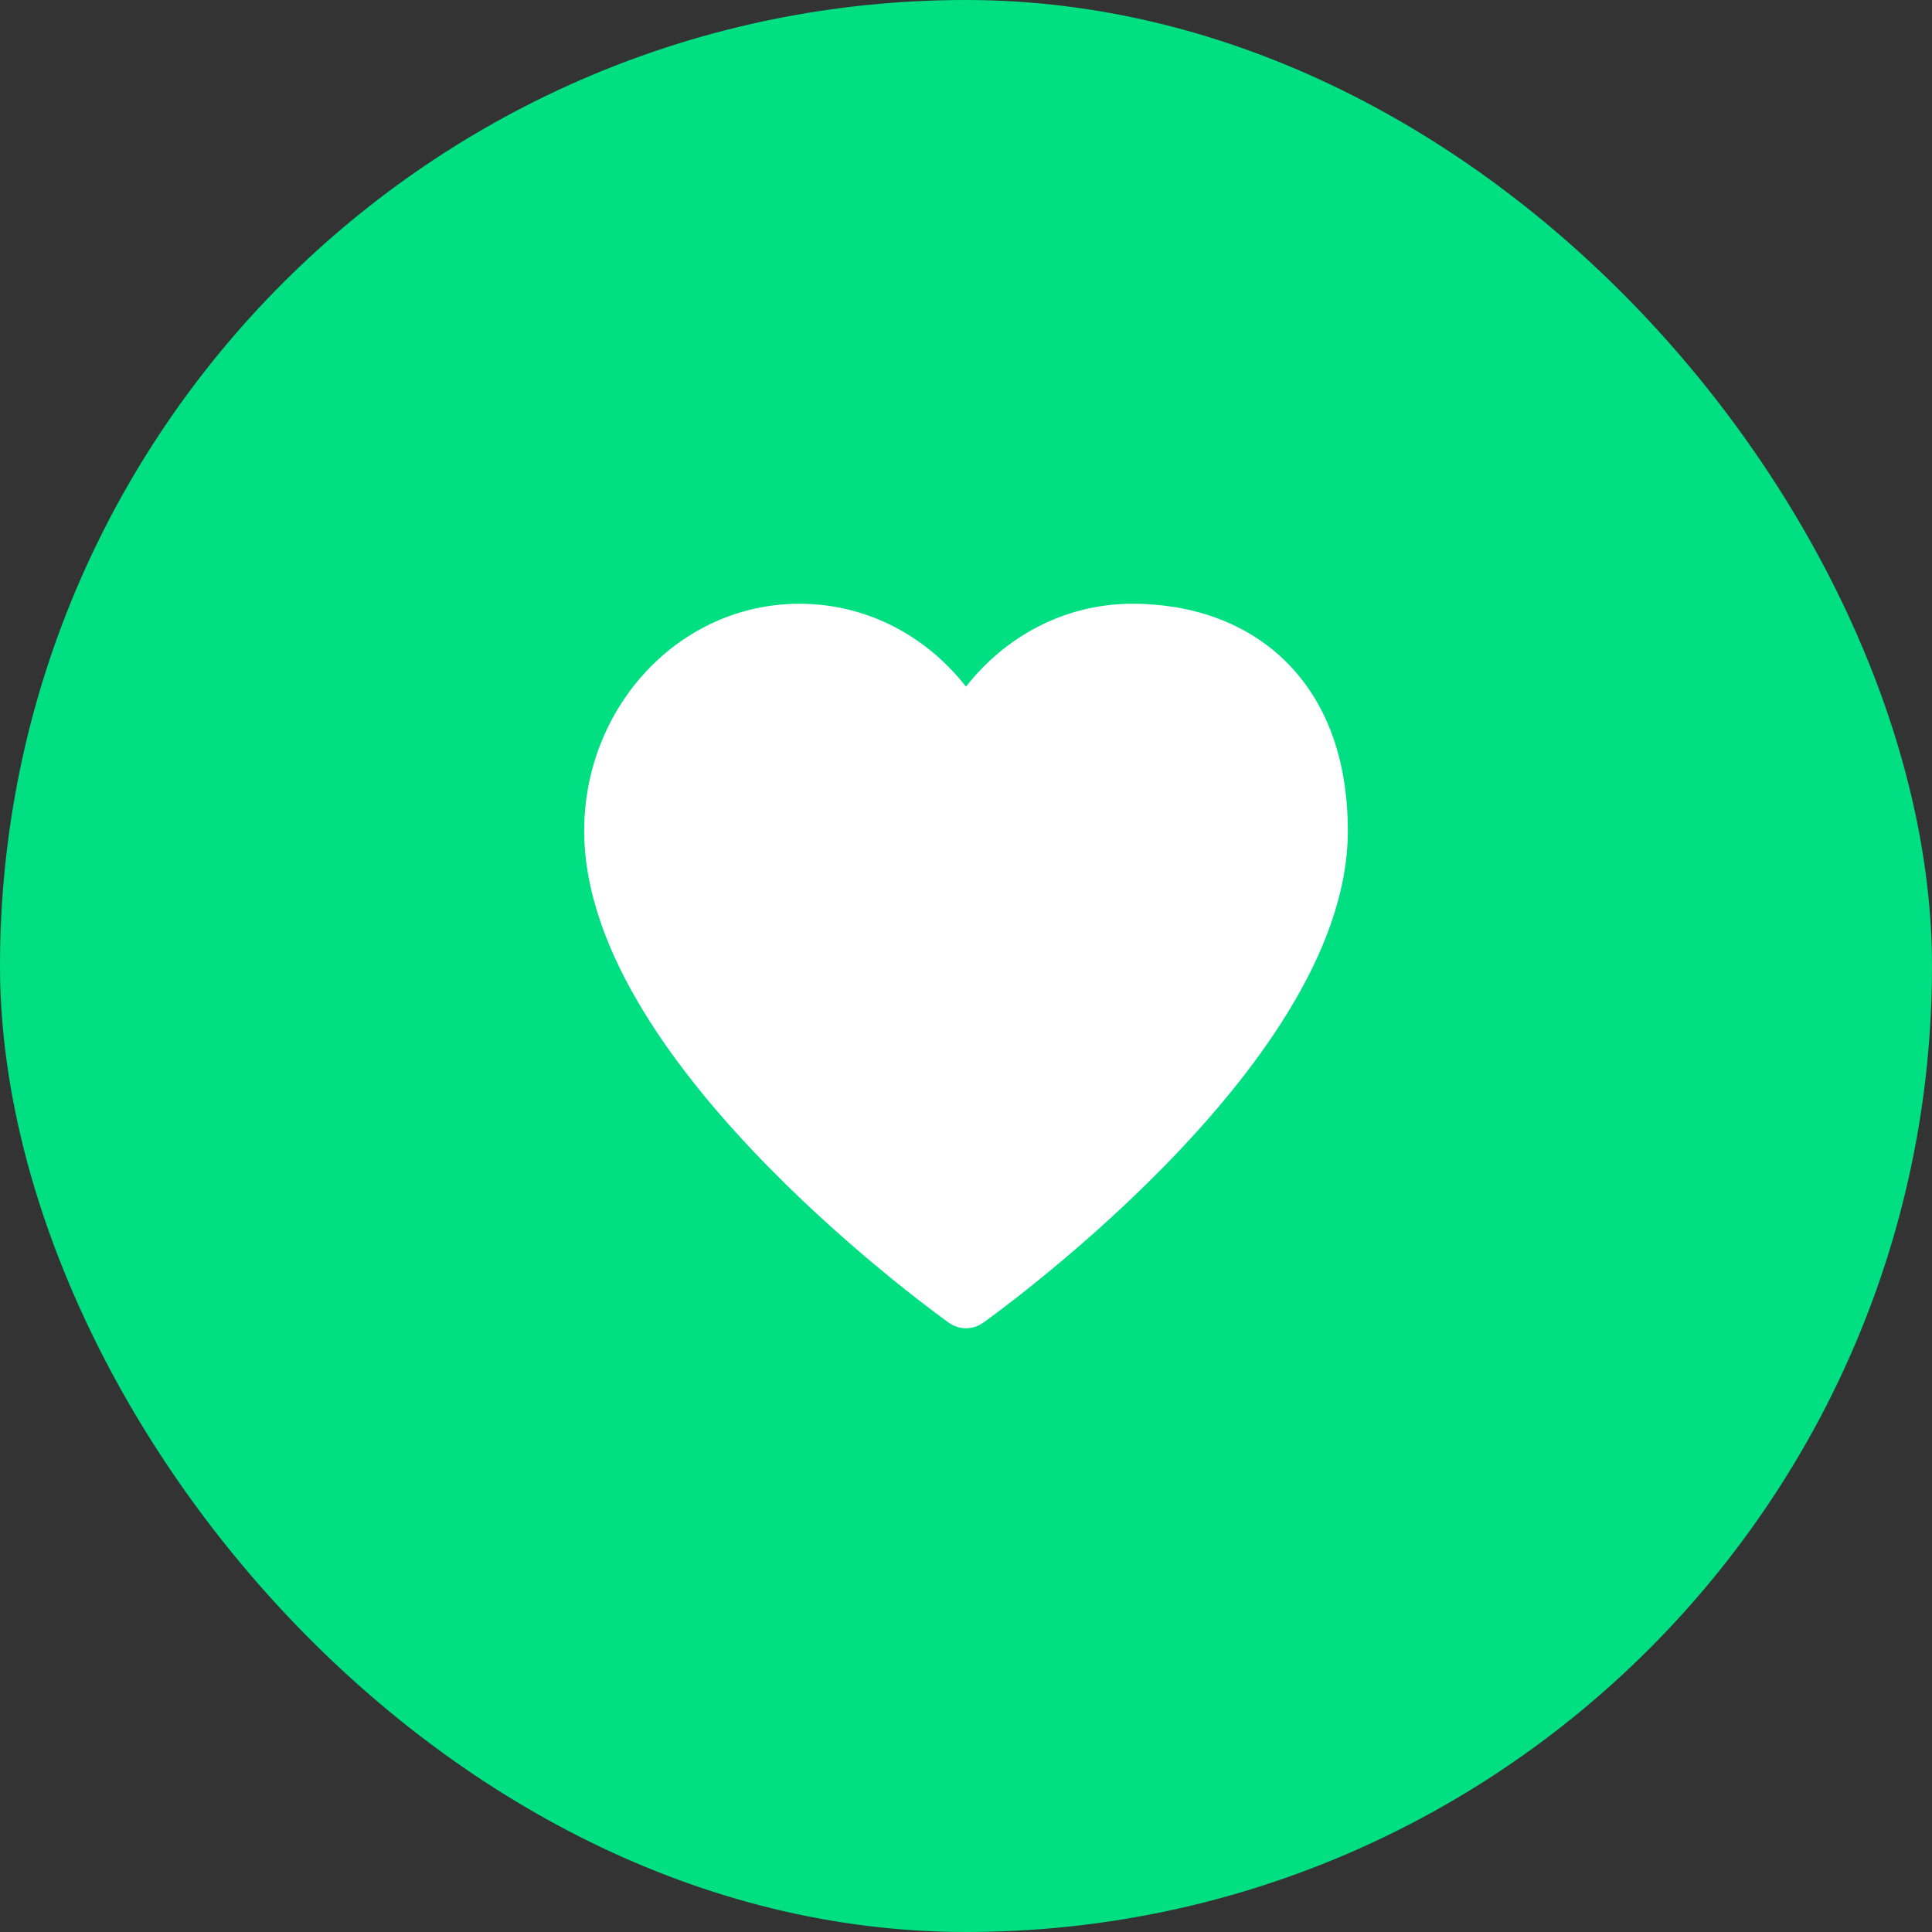 <svg width="64" height="64" viewBox="0 0 64 64" fill="none" xmlns="http://www.w3.org/2000/svg">
<rect x="0" y="0" width="64" height="64" fill="#333333" stroke="none"/>
<rect width="64" height="64" rx="32" fill="#00DF81"/>
<path d="M31.437 43.821C31.437 43.821 31.438 43.821 32 43.027L31.437 43.821C31.774 44.059 32.226 44.06 32.563 43.821L32 43.027C32.563 43.821 32.563 43.821 32.563 43.821L32.574 43.813L32.601 43.794C32.625 43.776 32.66 43.751 32.705 43.719C32.794 43.654 32.923 43.558 33.087 43.435C33.415 43.189 33.88 42.83 34.438 42.377C35.552 41.473 37.04 40.189 38.532 38.669C40.021 37.153 41.535 35.382 42.682 33.503C43.823 31.634 44.649 29.581 44.649 27.52C44.649 25.075 43.89 23.164 42.547 21.867C41.212 20.578 39.408 20 37.514 20C35.277 20 33.3 21.081 32 22.747C30.7 21.081 28.724 20 26.487 20C22.491 20 19.352 23.423 19.352 27.52C19.352 29.581 20.178 31.634 21.318 33.503C22.465 35.382 23.979 37.153 25.468 38.669C26.96 40.189 28.449 41.473 29.563 42.377C30.12 42.83 30.586 43.189 30.913 43.435C31.077 43.558 31.207 43.654 31.296 43.719C31.341 43.751 31.375 43.776 31.399 43.794L31.427 43.813L31.437 43.821Z" fill="white"/>
</svg>
